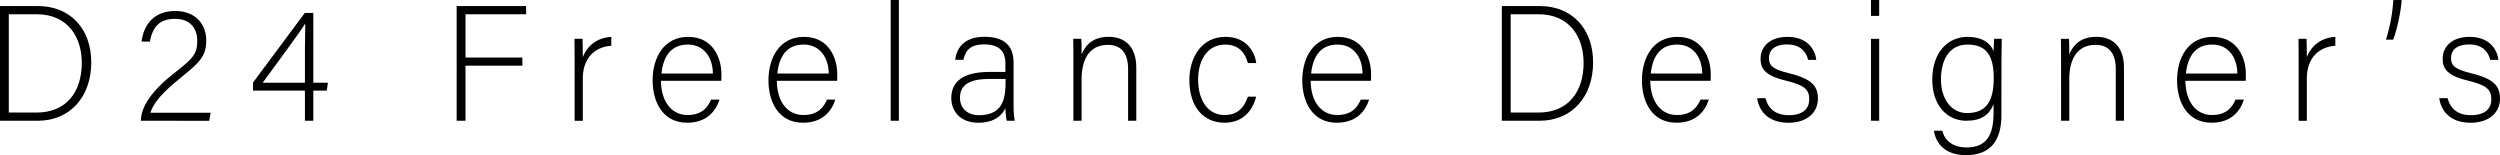 <?xml version="1.0" encoding="UTF-8" standalone="yes"?>
<svg id="Layer_1" data-name="Layer 1" xmlns="http://www.w3.org/2000/svg" viewBox="0 0 1849.56 114.79">
  <title>Logo</title>
  <path d="M66.49,57.81H94.61c23.28,0,39.4,16.24,39.4,41.7s-15.76,43.15-39.52,43.15h-28ZM73,136.6H93.52C116,136.6,127,120.84,127,99.87c0-18.66-9.94-36-33.46-36H73Z" transform="translate(-66.49 -53.33)"/>
  <path d="M170.74,142.66v-.36c0-9.94,8.49-22.31,24.37-34.67,13.81-10.79,17.33-14.06,17.33-24.12,0-8.73-4.85-16.24-16.36-16.24-10.91,0-16.61,5.21-18.67,16.84h-6.18c1.57-13.33,9.94-22.66,24.85-22.66,16.12,0,23,11,23,21.7,0,12.36-5.22,16.48-20,28.6-11.76,9.58-18.91,17.22-21.34,25h44.61l-1.09,5.94Z" transform="translate(-66.49 -53.33)"/>
  <path d="M292.08,142.66v-22.3H253.66v-5.94L292,62.9h6.3v51.64h10.79l-.85,5.82h-9.94v22.3Zm0-52.24c0-4.49.12-14.43.24-19.76-3.27,5.82-22.3,31.15-31.51,43.88h31.27Z" transform="translate(-66.49 -53.33)"/>
  <path d="M404.33,57.81h51.4v6.06H410.88v32h42.06v6.06H410.88v40.73h-6.55Z" transform="translate(-66.49 -53.33)"/>
  <path d="M491.61,98.54c0-10.18-.12-14.55-.12-16.49h5.94c.12,1.94.24,5.82.24,13.58,3.52-9.09,11.27-14.55,21.09-15v6.55c-12.6.84-21.09,9.57-21.09,24v31.51h-6.06Z" transform="translate(-66.49 -53.33)"/>
  <path d="M555.49,113.09c.12,15.63,8,25.33,19.64,25.33,11.39,0,15.27-6.42,17.45-11.39h6.19c-2.55,8-9,17.09-23.88,17.09-18.43,0-25.58-15.88-25.58-31.28,0-17.33,8.61-32.24,26.3-32.24,18.67,0,24.61,16.12,24.61,27.52,0,1.69,0,3.39-.12,5Zm38.43-5.34c-.12-12-6.67-21.45-18.55-21.45-12.48,0-18.18,8.72-19.51,21.45Z" transform="translate(-66.49 -53.33)"/>
  <path d="M641.19,113.09c.13,15.63,8,25.33,19.64,25.33,11.4,0,15.27-6.42,17.46-11.39h6.18c-2.55,8-9,17.09-23.88,17.09-18.43,0-25.58-15.88-25.58-31.28,0-17.33,8.61-32.24,26.31-32.24,18.66,0,24.6,16.12,24.6,27.52,0,1.69,0,3.39-.12,5Zm38.43-5.34c-.12-12-6.67-21.45-18.55-21.45-12.48,0-18.18,8.72-19.51,21.45Z" transform="translate(-66.49 -53.33)"/>
  <path d="M725.44,142.66V53.33h6.06v89.33Z" transform="translate(-66.49 -53.33)"/>
  <path d="M816.36,131.15a69.93,69.93,0,0,0,.84,11.51h-5.81c-.49-1.45-.85-4.12-1.09-9.33-2.07,4.48-7.4,10.79-19.88,10.79-14.07,0-20.13-9.09-20.13-18.18,0-13.34,10.31-19.4,28.49-19.4H810.3v-6.18c0-6.06-1.82-14.18-15.64-14.18-12.24,0-14.06,6.42-15.4,11.39H773.2c.73-6.67,4.85-17,21.58-17,13.82,0,21.58,5.82,21.58,19.15Zm-5.94-19.4H798.54c-13.46,0-21.82,3.52-21.82,13.94,0,7.64,5.45,12.85,13.94,12.85,17.33,0,19.76-11.51,19.76-24.61Z" transform="translate(-66.49 -53.33)"/>
  <path d="M860.6,97.33c0-5.34,0-10.43-.12-15.28h5.94c.24,1.94.36,9.82.24,11.52,2.67-6.18,7.64-13,20.12-13,10.79,0,20.37,6.06,20.37,22.79v39.27h-6.06v-38.3c0-10.79-4.49-17.82-15-17.82-14.43,0-19.4,12-19.4,25.21v30.91H860.6Z" transform="translate(-66.49 -53.33)"/>
  <path d="M995.88,124.84c-2.91,10.67-9.94,19.28-23.52,19.28-15.15,0-25.94-11.28-25.94-31.52,0-16.61,8.85-32,26.67-32,15.4,0,21.7,10.91,22.79,19.39H989.7C987.88,93,983.27,86.3,973,86.3c-12.85,0-20.12,10.91-20.12,26.06,0,14.42,6.79,26.06,19.51,26.06,8.85,0,14.19-4.48,17.34-13.58Z" transform="translate(-66.49 -53.33)"/>
  <path d="M1036.13,113.09c.12,15.63,8,25.33,19.63,25.33,11.4,0,15.28-6.42,17.46-11.39h6.18c-2.55,8-9,17.09-23.88,17.09-18.42,0-25.58-15.88-25.58-31.28,0-17.33,8.61-32.24,26.31-32.24,18.67,0,24.6,16.12,24.6,27.52,0,1.69,0,3.39-.12,5Zm38.42-5.34c-.12-12-6.67-21.45-18.55-21.45-12.48,0-18.18,8.72-19.51,21.45Z" transform="translate(-66.49 -53.33)"/>
  <path d="M1177.59,57.81h28.12c23.27,0,39.4,16.24,39.4,41.7s-15.76,43.15-39.52,43.15h-28Zm6.54,78.79h20.49c22.42,0,33.46-15.76,33.46-36.73,0-18.66-9.95-36-33.46-36h-20.49Z" transform="translate(-66.49 -53.33)"/>
  <path d="M1287.41,113.09c.13,15.63,8,25.33,19.64,25.33,11.4,0,15.27-6.42,17.46-11.39h6.18c-2.55,8-9,17.09-23.88,17.09-18.43,0-25.58-15.88-25.58-31.28,0-17.33,8.61-32.24,26.31-32.24,18.66,0,24.6,16.12,24.6,27.52,0,1.69,0,3.39-.12,5Zm38.43-5.34c-.12-12-6.67-21.45-18.55-21.45-12.48,0-18.18,8.72-19.51,21.45Z" transform="translate(-66.49 -53.33)"/>
  <path d="M1372.63,125.94c2.06,7.87,7.64,12.6,17.21,12.6,10.79,0,15.16-5,15.16-11.76s-2.91-10.3-16.49-13.57c-15.64-3.76-19.52-8.49-19.52-16.49,0-8.36,6.31-16.12,20-16.12s20.25,8.36,21.22,17h-6.06c-1.09-5.09-5.09-11.39-15.4-11.39-10.54,0-13.57,5.21-13.57,10.06,0,5.57,2.9,8.36,14.9,11.27,17.1,4.12,21.34,9.7,21.34,18.79,0,11-9,17.82-21.7,17.82-13.82,0-21.57-7.28-23.27-18.18Z" transform="translate(-66.49 -53.33)"/>
  <path d="M1450.69,53.33h6.06V65.08h-6.06Zm0,28.72h6.06v60.61h-6.06Z" transform="translate(-66.49 -53.33)"/>
  <path d="M1547.18,138.54c0,19.4-8.6,29.58-26.18,29.58-15.76,0-22.3-8.85-23.76-18.06h6.18c2.19,8.36,9.09,12.36,17.82,12.36,15.76,0,20.12-10.18,20.12-25.58v-6.3c-3.27,7.88-9.21,12.12-20.24,12.12-14.18,0-25.09-11.51-25.09-30.3C1496,92,1507.67,80.6,1522,80.6c12.36,0,17.7,5.82,19.39,10.67.13-3.52.25-7.76.37-9.22h5.69c0,2.19-.24,11.76-.24,17.58Zm-44.73-26.42c0,14.42,7.64,24.85,19.28,24.85,15.15,0,19.76-10.07,19.76-25.82,0-16-4.85-24.85-19.4-24.85C1508.15,86.3,1502.45,98.3,1502.45,112.12Z" transform="translate(-66.49 -53.33)"/>
  <path d="M1591.31,97.33c0-5.34,0-10.43-.12-15.28h5.94c.24,1.94.36,9.82.24,11.52,2.67-6.18,7.63-13,20.12-13,10.79,0,20.36,6.06,20.36,22.79v39.27h-6.06v-38.3c0-10.79-4.48-17.82-15-17.82-14.42,0-19.39,12-19.39,25.21v30.91h-6.06Z" transform="translate(-66.49 -53.33)"/>
  <path d="M1683.31,113.09c.12,15.63,8,25.33,19.64,25.33,11.39,0,15.27-6.42,17.45-11.39h6.19c-2.55,8-9,17.09-23.88,17.09-18.43,0-25.58-15.88-25.58-31.28,0-17.33,8.61-32.24,26.3-32.24,18.67,0,24.61,16.12,24.61,27.52,0,1.69,0,3.39-.12,5Zm38.43-5.34c-.12-12-6.67-21.45-18.55-21.45-12.48,0-18.18,8.72-19.51,21.45Z" transform="translate(-66.49 -53.33)"/>
  <path d="M1767.08,98.54c0-10.18-.13-14.55-.13-16.49h5.94c.12,1.94.25,5.82.25,13.58,3.51-9.09,11.27-14.55,21.09-15v6.55c-12.61.84-21.09,9.57-21.09,24v31.51h-6.06Z" transform="translate(-66.49 -53.33)"/>
  <path d="M1831.68,82.66a123.56,123.56,0,0,0,5.46-29.33h6.18c-.6,9.09-3.76,23-6.3,29.33Z" transform="translate(-66.49 -53.33)"/>
  <path d="M1877.26,125.94c2.06,7.87,7.64,12.6,17.22,12.6,10.78,0,15.15-5,15.15-11.76s-2.91-10.3-16.49-13.57c-15.64-3.76-19.51-8.49-19.51-16.49,0-8.36,6.3-16.12,20-16.12s20.24,8.36,21.21,17h-6.06c-1.09-5.09-5.09-11.39-15.4-11.39-10.54,0-13.57,5.21-13.57,10.06,0,5.57,2.91,8.36,14.91,11.27,17.09,4.12,21.33,9.7,21.33,18.79,0,11-9,17.82-21.7,17.82-13.81,0-21.57-7.28-23.27-18.18Z" transform="translate(-66.49 -53.33)"/>
</svg>